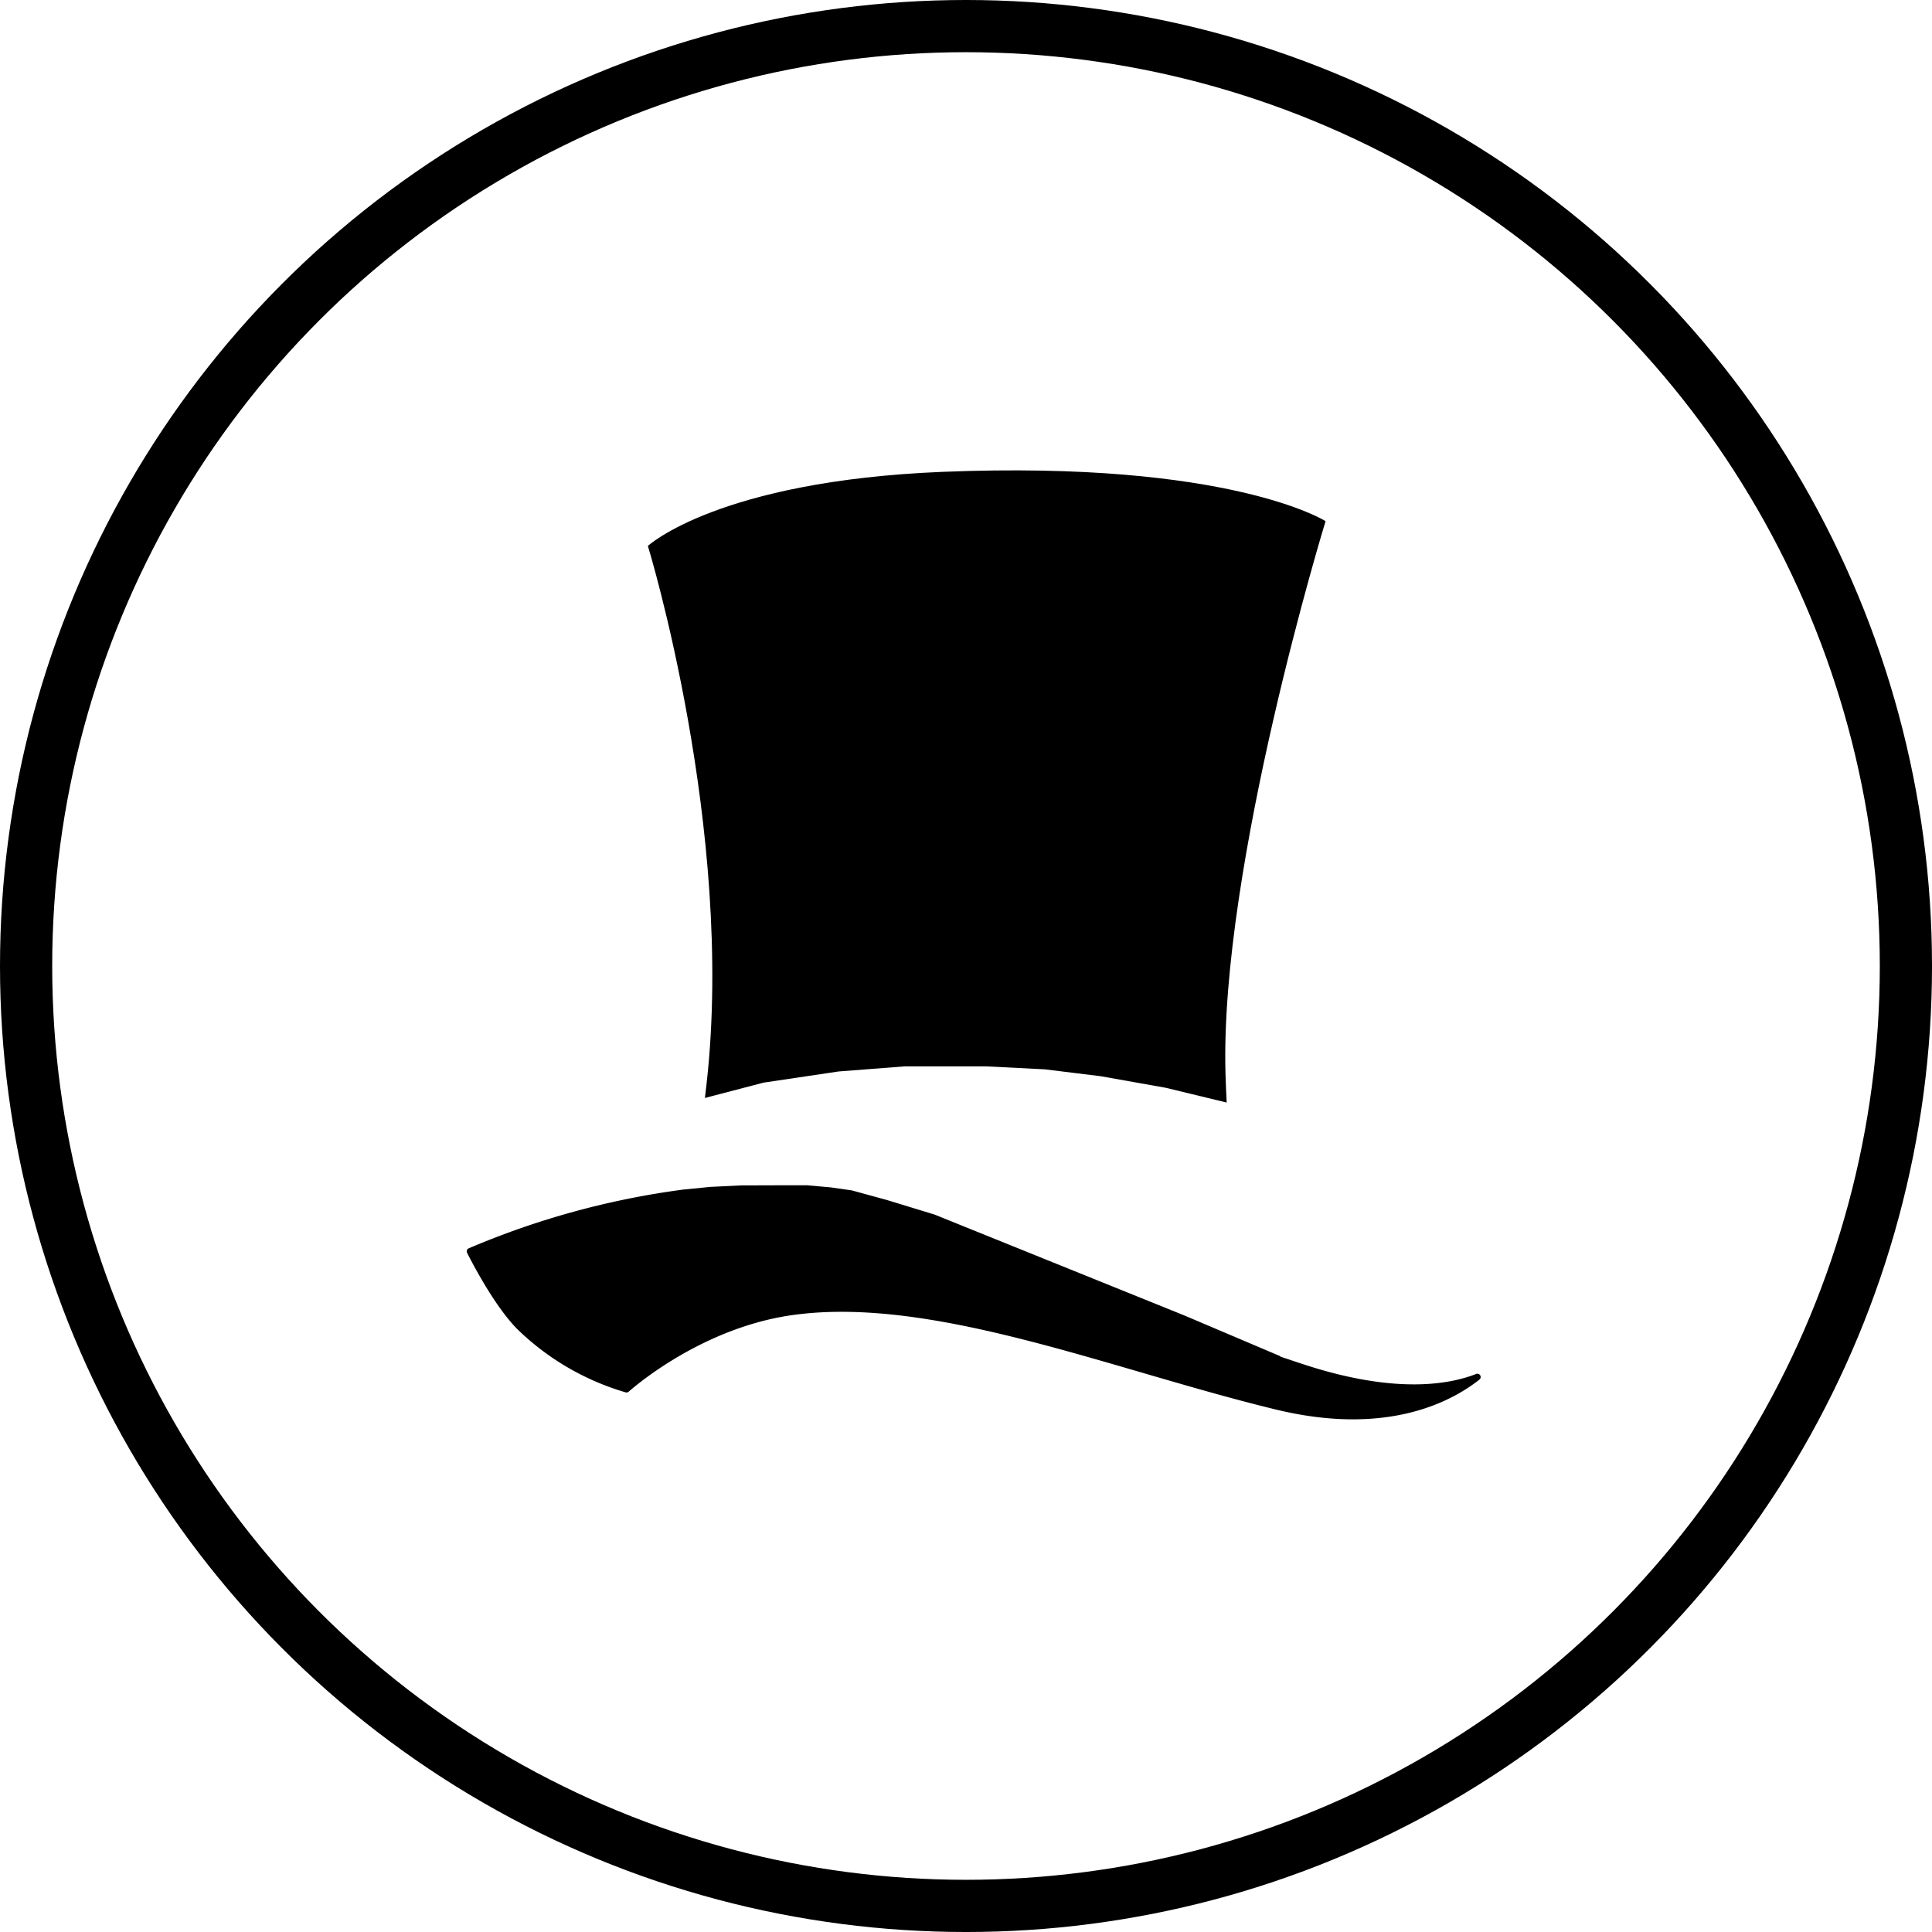 <svg xmlns="http://www.w3.org/2000/svg" width="222.079" height="222.079" viewBox="0 0 222.079 222.079"><defs><style>.a{fill:none;stroke:#000000;stroke-miterlimit:10;stroke-width:6px;}.b{fill:#000000;}</style></defs><g transform="translate(-2447.829 -1642.741)"><circle class="a" cx="108.04" cy="108.04" r="108.04" transform="translate(2450.829 1645.741)"/><path class="b" d="M2529.055,1767.255c-.069.621-.136,1.174-.2,1.694l6.748-1.763,8.616-1.281,7.615-.59h9.313l6.788.344,6.4.788,7.484,1.33,7.015,1.7q-.088-1.632-.139-3.386c-.659-23.78,11.505-63.445,11.505-63.445s-10.985-7-43.992-5.669c-25.841,1.048-33.907,8.517-33.907,8.517S2532.318,1738.106,2529.055,1767.255Z"/><path class="b" d="M2617.523,1800.669c-3.06,1.209-9.128,2.3-19.259-.909-.878-.278-1.768-.579-2.66-.881l0,.01-.1-.04c-.163-.056-.324-.106-.488-.162l-.032-.059-10.978-4.662-28.747-11.612-5.517-1.685-4-1.095-2.377-.34-2.775-.249h-2.65L2533,1779l-3.512.171-3.127.31,0,0a94.124,94.124,0,0,0-24.655,6.754.376.376,0,0,0-.185.514c.673,1.335,3.183,6.137,5.729,8.732a29.882,29.882,0,0,0,12.5,7.31.365.365,0,0,0,.343-.08c1.14-1,8.757-7.377,18.789-8.8,16.1-2.276,36.65,6.248,55.588,10.848,12.669,3.075,20.091-.81,23.424-3.445A.378.378,0,0,0,2617.523,1800.669Z"/></g></svg>